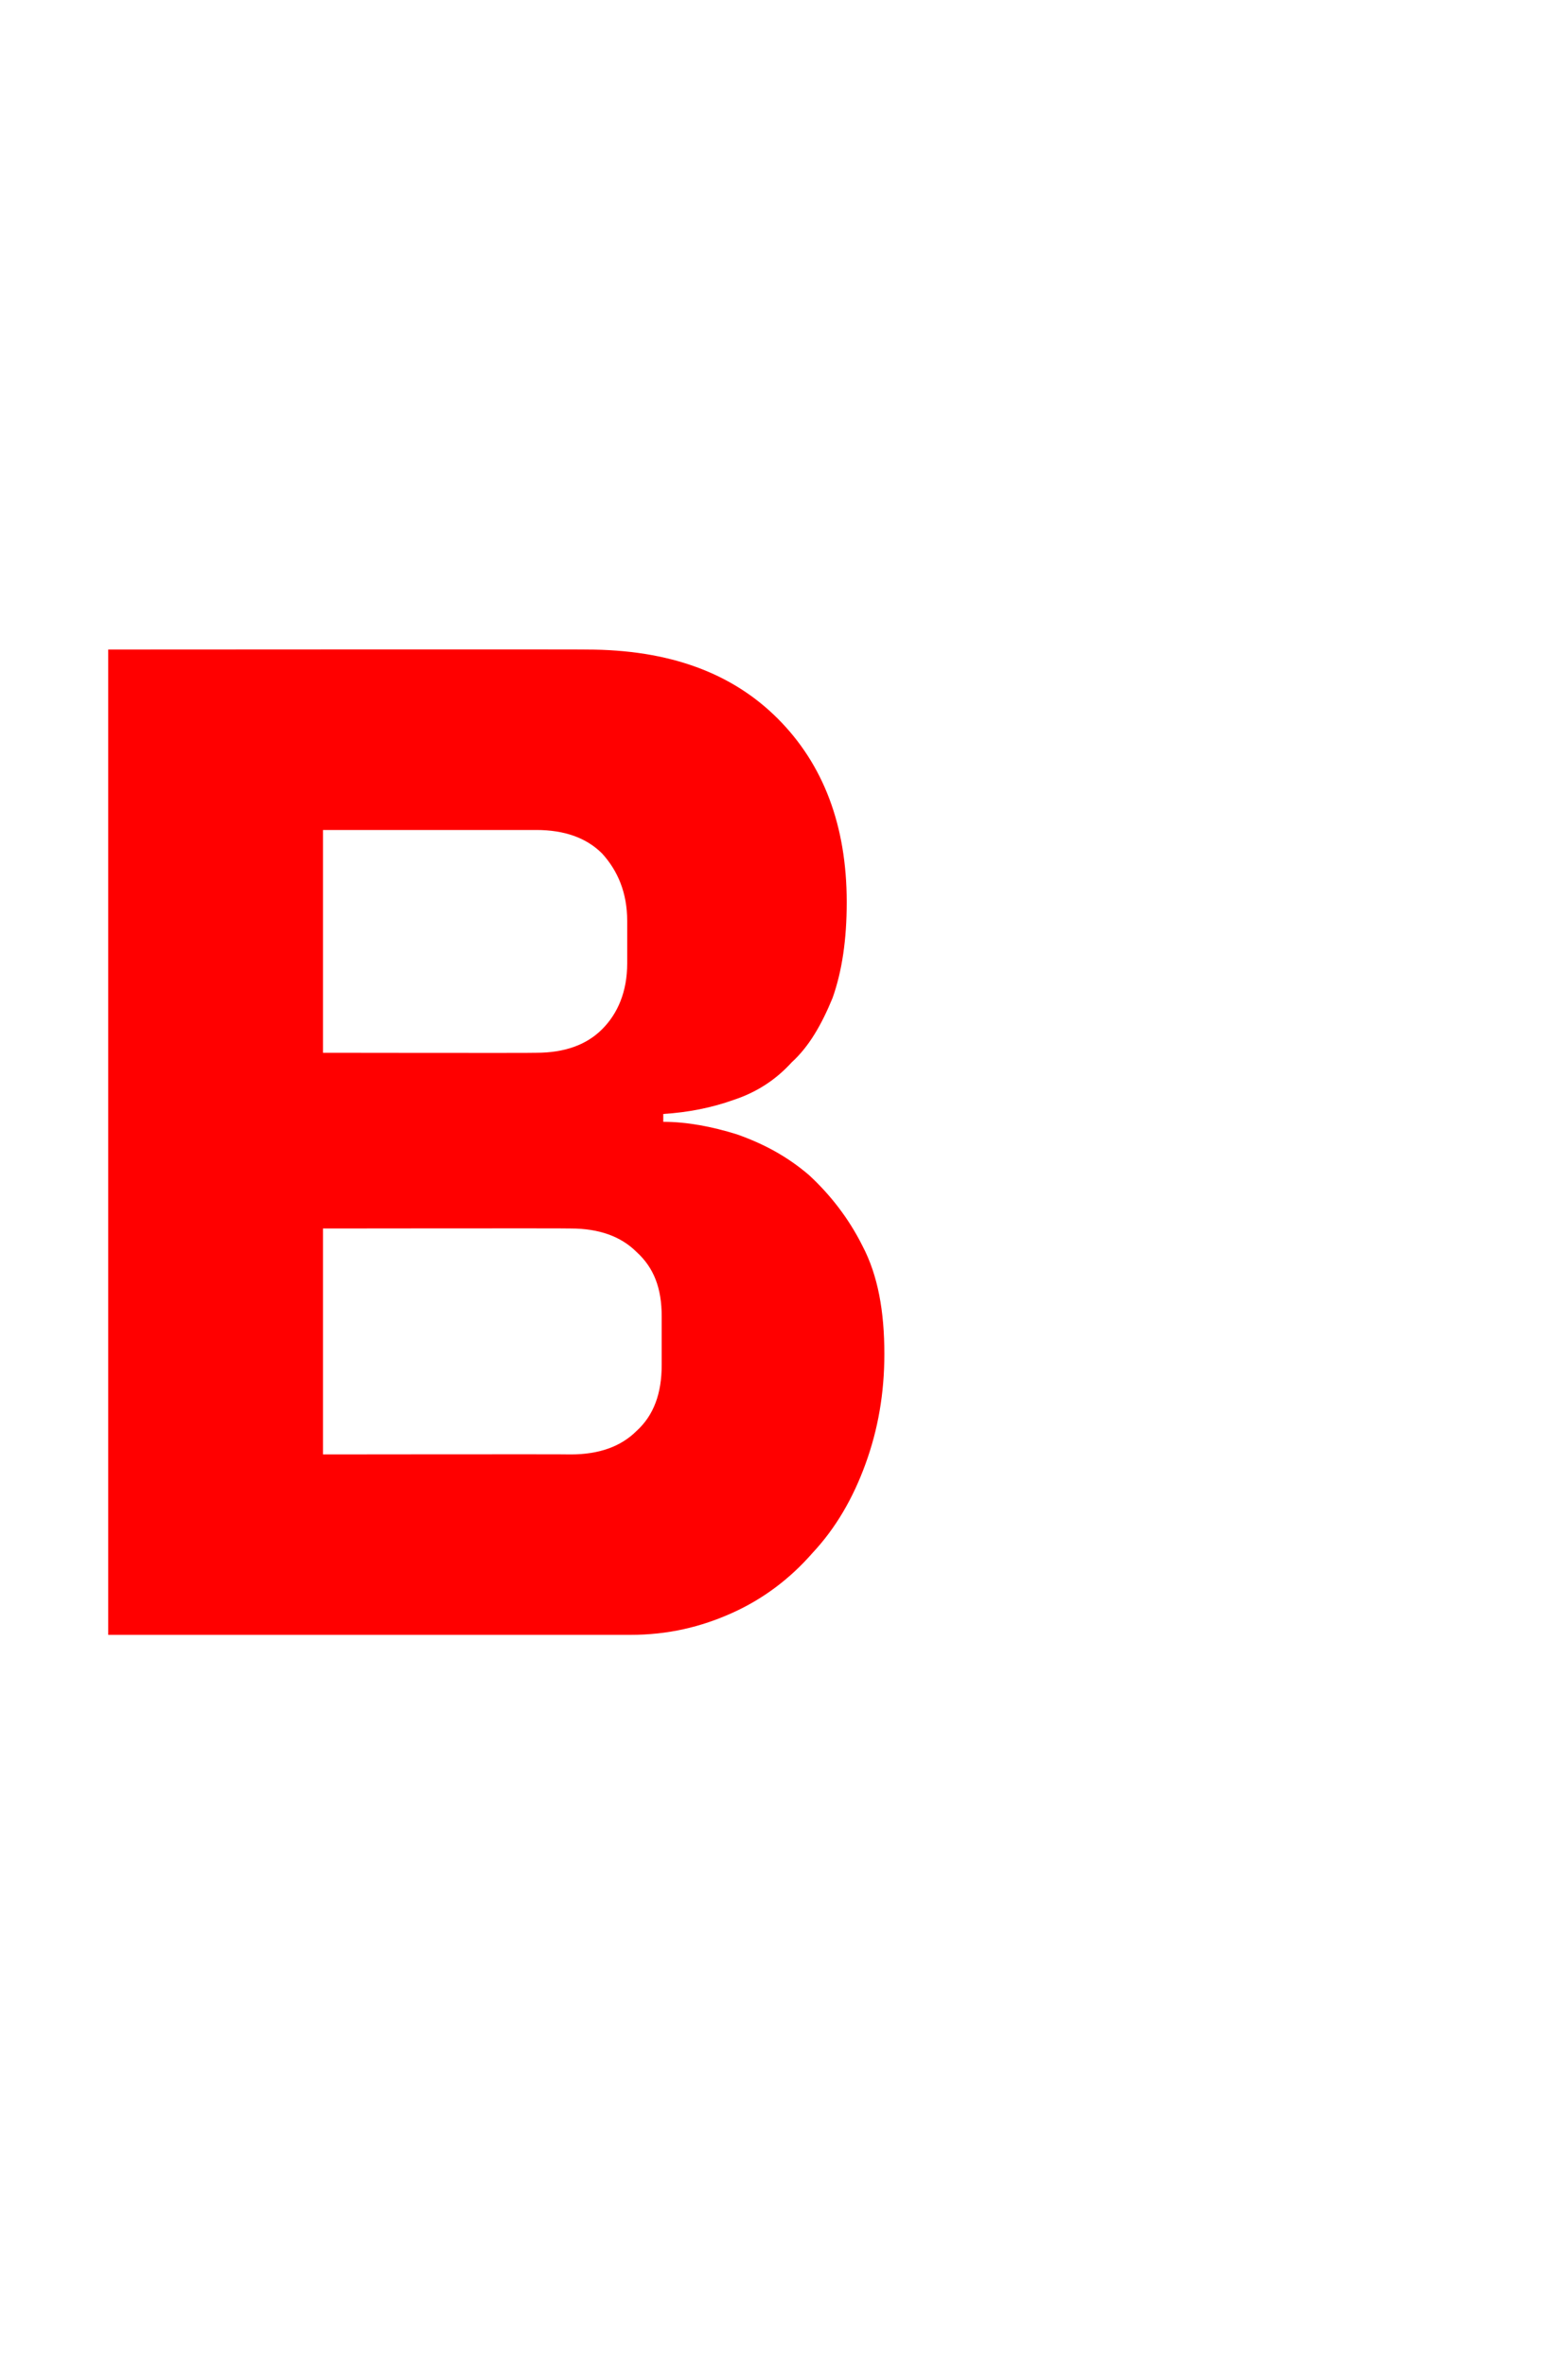 <?xml version="1.0" standalone="no"?><!DOCTYPE svg PUBLIC "-//W3C//DTD SVG 1.1//EN" "http://www.w3.org/Graphics/SVG/1.1/DTD/svg11.dtd"><svg xmlns="http://www.w3.org/2000/svg" version="1.1" width="100px" height="150.8px" viewBox="0 -34 100 150.8" style="top:-34px">  <desc>B2</desc>  <defs/>  <g id="Polygon16720">    <path d="M 6.9 7.4 C 6.9 7.4 37.44 7.38 37.4 7.4 C 42.7 7.4 46.7 8.9 49.6 11.8 C 52.5 14.7 54 18.6 54 23.5 C 54 25.9 53.7 27.9 53.1 29.6 C 52.4 31.3 51.6 32.7 50.5 33.7 C 49.5 34.8 48.3 35.6 46.8 36.1 C 45.4 36.6 43.9 36.9 42.3 37 C 42.3 37 42.3 37.5 42.3 37.5 C 43.8 37.5 45.4 37.8 47 38.3 C 48.7 38.9 50.2 39.7 51.6 40.9 C 52.9 42.1 54.1 43.6 55 45.4 C 56 47.3 56.4 49.6 56.4 52.3 C 56.4 54.8 56 57.1 55.2 59.3 C 54.4 61.5 53.3 63.4 51.8 65 C 50.4 66.6 48.7 67.9 46.7 68.8 C 44.7 69.7 42.6 70.2 40.2 70.2 C 40.23 70.2 6.9 70.2 6.9 70.2 L 6.9 7.4 Z M 20.6 58.7 C 20.6 58.7 36.36 58.68 36.4 58.7 C 38.2 58.7 39.6 58.2 40.6 57.2 C 41.7 56.2 42.2 54.8 42.2 53 C 42.2 53 42.2 49.9 42.2 49.9 C 42.2 48.1 41.7 46.8 40.6 45.8 C 39.6 44.8 38.2 44.3 36.4 44.3 C 36.36 44.28 20.6 44.3 20.6 44.3 L 20.6 58.7 Z M 20.6 33.1 C 20.6 33.1 34.2 33.12 34.2 33.1 C 36 33.1 37.4 32.6 38.4 31.6 C 39.4 30.6 40 29.2 40 27.4 C 40 27.4 40 24.7 40 24.7 C 40 22.9 39.4 21.5 38.4 20.4 C 37.4 19.4 36 18.9 34.2 18.9 C 34.2 18.9 20.6 18.9 20.6 18.9 L 20.6 33.1 Z " stroke="none" fill="#ff0000"/>  </g></svg>